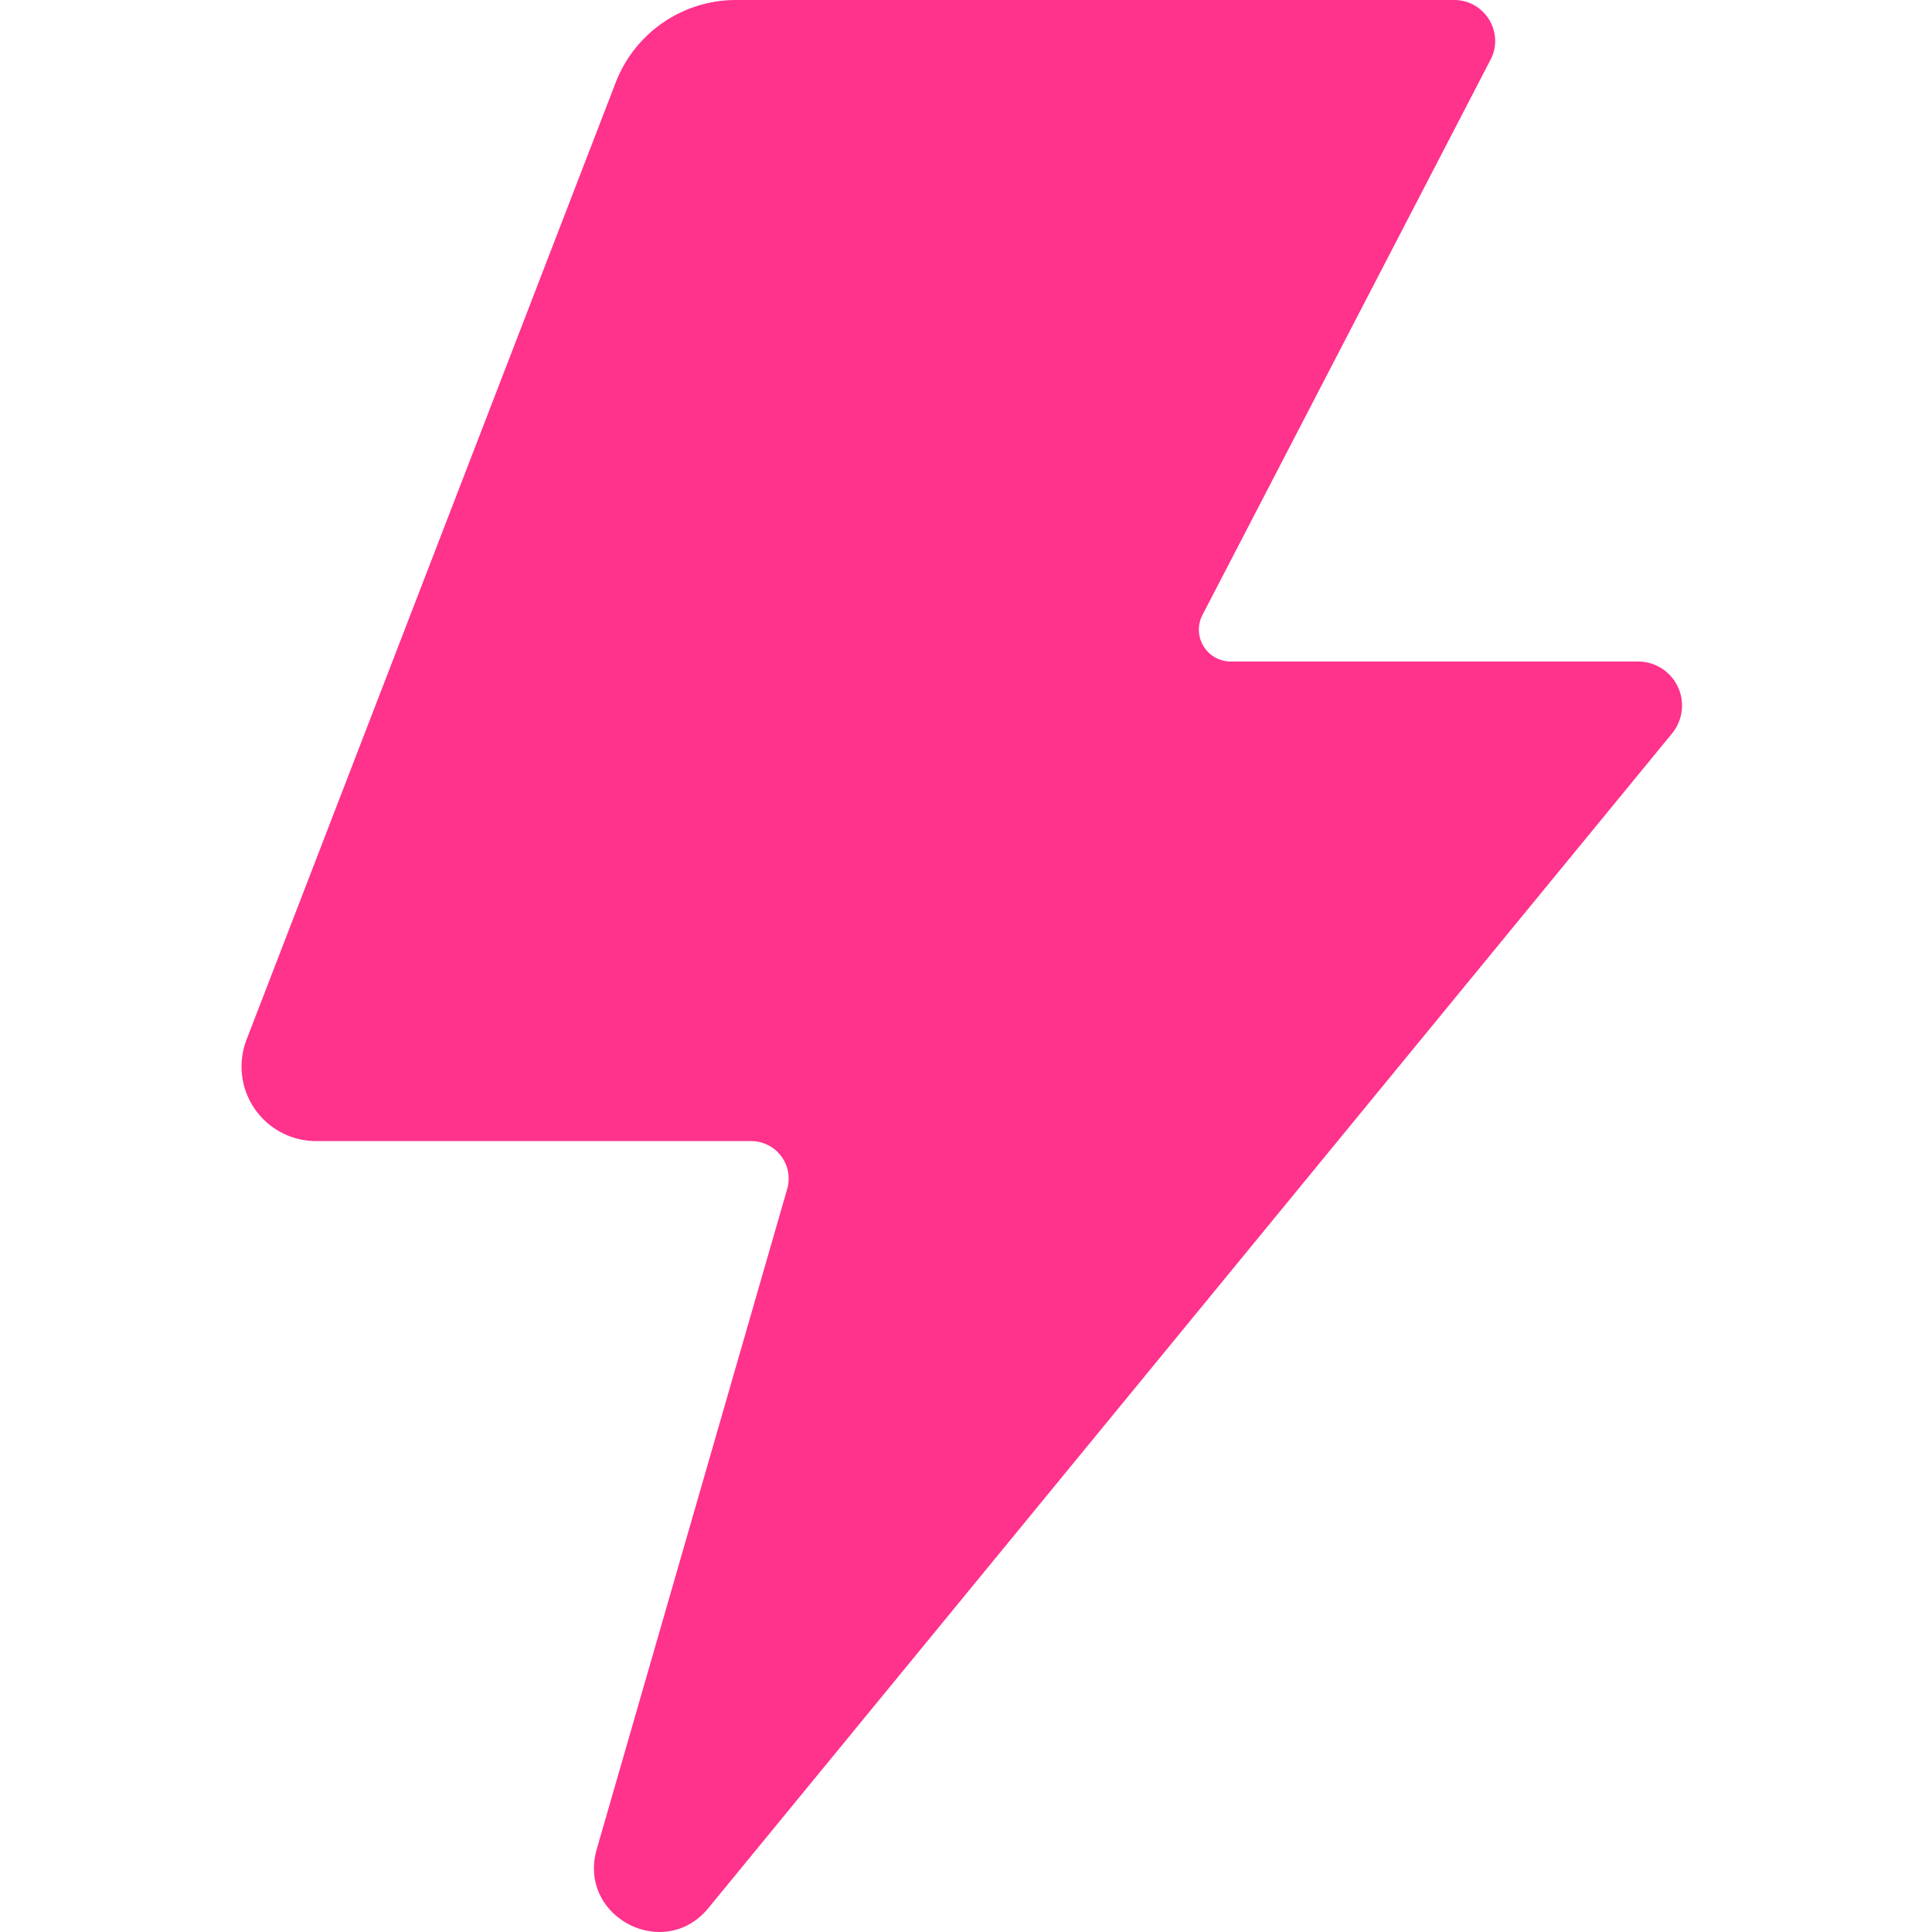 <svg xmlns="http://www.w3.org/2000/svg" width="40" height="40" fill="none"><path fill="#FF328C" d="M15.234 0h14.872c.64 0 1.048.68.752 1.24l-5.96 11.488a.66.66 0 00.584.968h8.432a.911.911 0 01.704 1.489l-19.952 24.32c-.92 1.12-2.712.176-2.312-1.216l3.944-13.672a.777.777 0 00-.744-.992H6.546a1.544 1.544 0 01-1.44-2.104l7.64-19.809A2.668 2.668 0 0115.234 0z"/></svg>